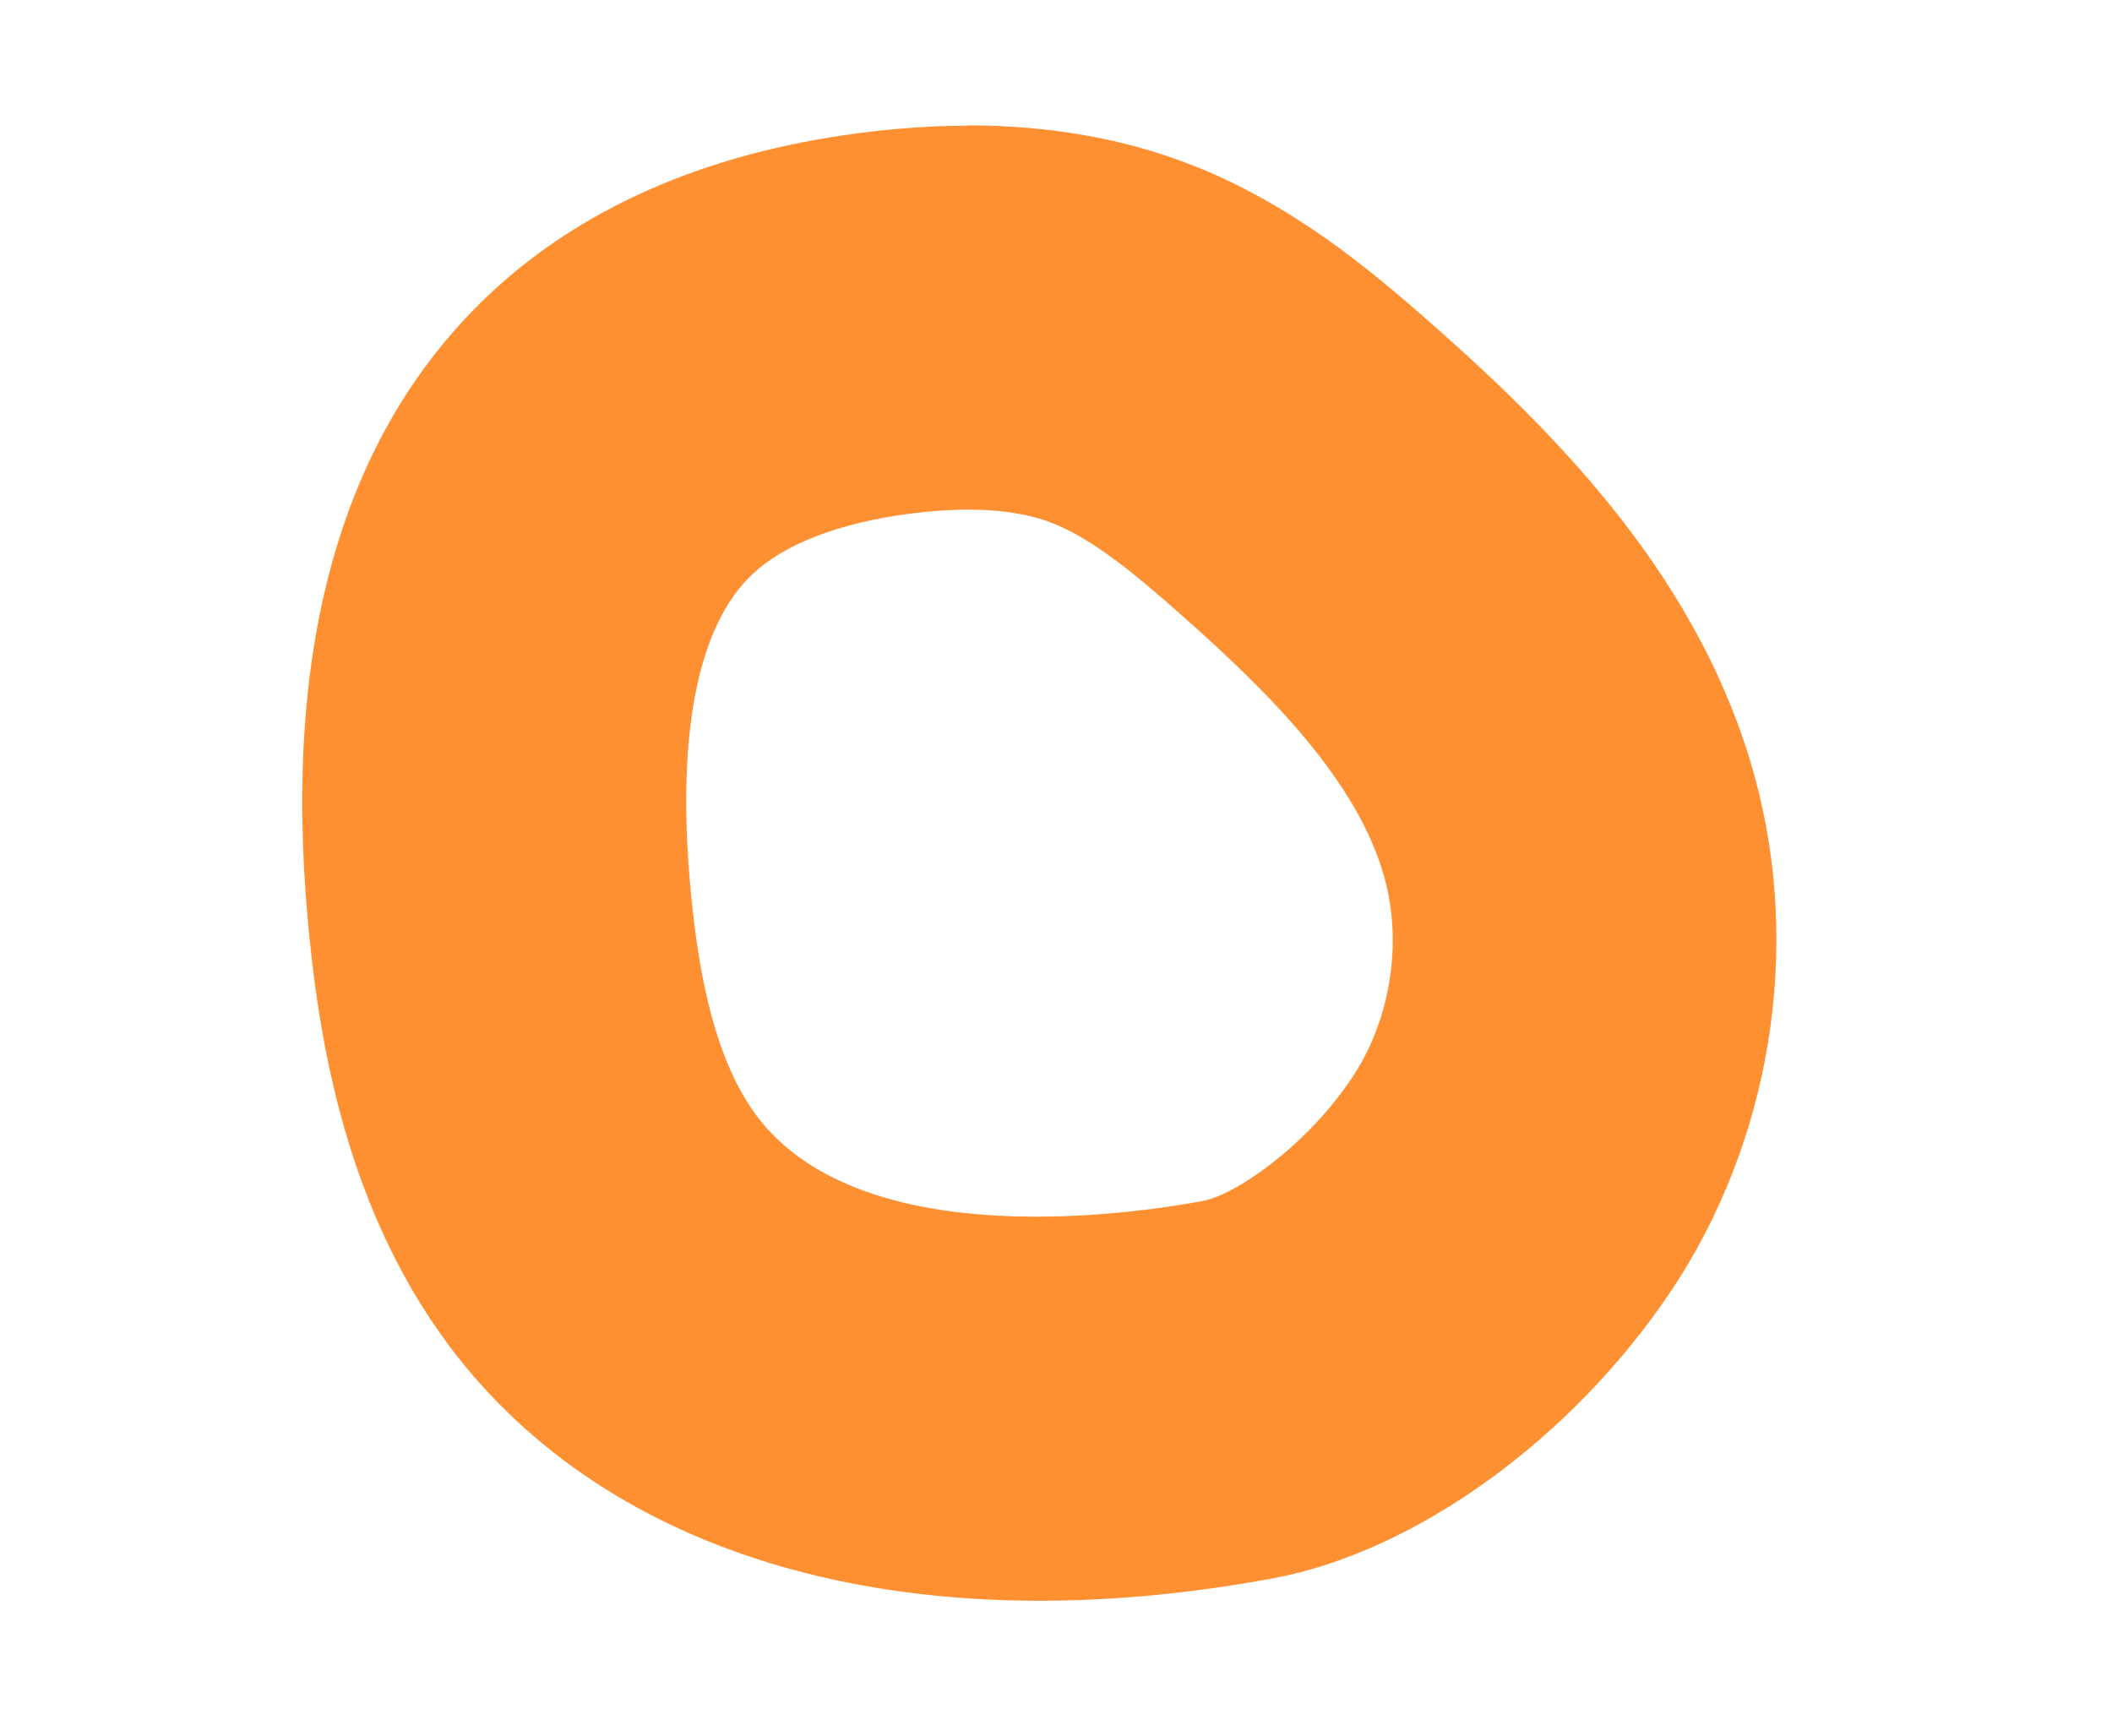 <svg xmlns="http://www.w3.org/2000/svg" id="Layer_1" viewBox="0 0 129.7 106.61"><defs><style>.cls-1{fill:#ff9032;stroke-width:0px;}</style></defs><path class="cls-1" d="m59.43,7.7c4.95,0,9.51.79,13.62,2.38,6.16,2.38,10.92,6.32,14.9,9.83,7.96,7.02,16.53,15.81,19.81,27.79,2.91,10.62.98,22.43-5.15,31.6-6.09,9.08-15.67,16-24.43,17.63-21.8,4.04-40.05-.9-50.05-13.57-6.93-8.78-8.6-19.69-9.25-27.12-1.49-16.83,2.22-29.61,11-38,5.67-5.41,13.33-8.8,22.76-10.05,2.33-.31,4.6-.47,6.79-.47m4.21,67c4.36,0,8.27-.6,10.25-.97,1.9-.35,6.25-3.25,9.14-7.56,2.34-3.5,3.11-8.2,2-12.25-1.63-5.97-7.05-11.38-12.66-16.33-2.55-2.25-5.26-4.53-7.78-5.5-2.21-.85-5.17-1.03-8.82-.55-4.32.58-7.64,1.87-9.6,3.74-4.16,3.98-4.36,12.46-3.8,18.88.39,4.43,1.25,10.75,4.27,14.57,3.77,4.77,10.83,5.97,17,5.97"></path></svg>